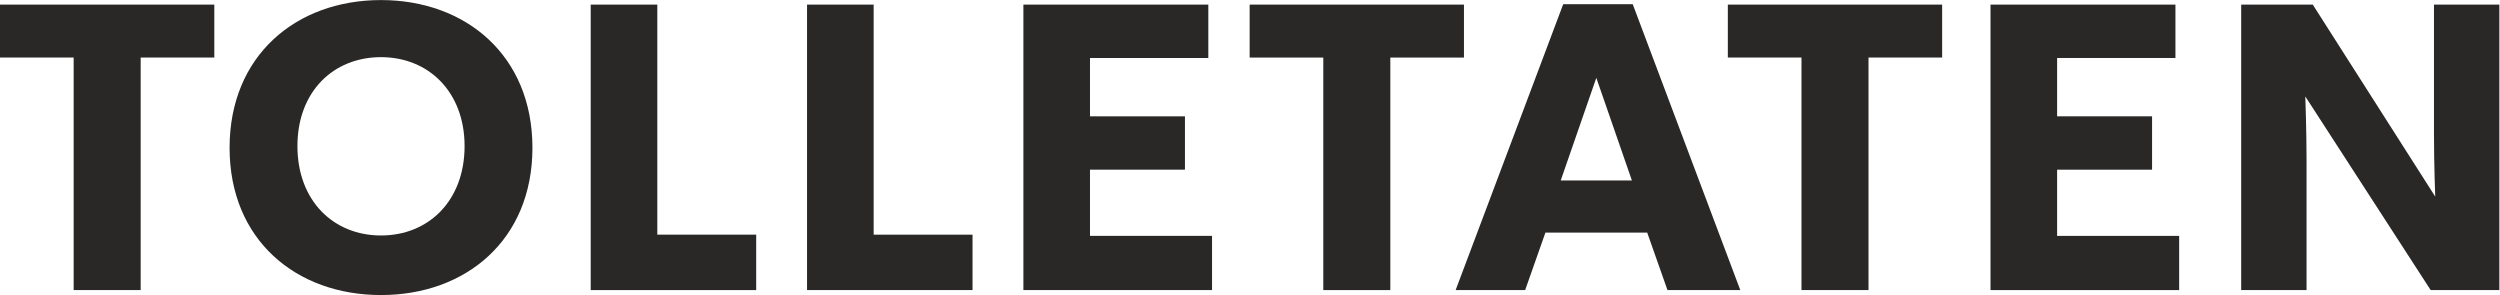 <svg xmlns="http://www.w3.org/2000/svg" viewBox="0 0 338.36 39.933" height="39.933" width="338.36" id="svg2" version="1.1">
  <defs id="defs6"></defs>
  
  <g transform="matrix(1.333,0,0,-1.333,0,39.933)" id="g8">
    <g transform="scale(0.1)" id="g10">
      <path id="path12" style="fill:#2a2827;fill-opacity:1;fill-rule:nonzero;stroke:none" d="M 142.828,241.125 V 5.039 H 74.781 V 241.125 H 0.004 v 53.77 H 217.602 v -53.77 h -74.774"></path>
      <path id="path14" style="fill:#2a2827;fill-opacity:1;fill-rule:nonzero;stroke:none" d="m 386.852,241.543 c -48.313,0 -84.856,-34.863 -84.856,-90.32 0,-55.45 36.543,-90.735 84.856,-90.735 48.308,0 84.851,35.285 84.851,90.735 0,55.027 -36.543,90.32 -84.851,90.32 z M 386.852,0 c -86.114,0 -153.75,55.871 -153.75,149.543 0,93.68 67.636,149.969 153.75,149.969 86.113,0 153.75,-56.289 153.75,-149.969 C 540.602,55.871 472.965,0 386.852,0"></path>
      <path id="path16" style="fill:#2a2827;fill-opacity:1;fill-rule:nonzero;stroke:none" d="M 599.762,5.039 V 294.895 h 67.625 V 61.328 H 767.789 V 5.039 H 599.762"></path>
      <path id="path18" style="fill:#2a2827;fill-opacity:1;fill-rule:nonzero;stroke:none" d="M 819.418,5.039 V 294.895 h 67.637 V 61.328 h 100.39 V 5.039 H 819.418"></path>
      <path id="path20" style="fill:#2a2827;fill-opacity:1;fill-rule:nonzero;stroke:none" d="M 1039.08,5.039 V 294.895 h 187.77 V 240.703 H 1106.7 v -59.226 h 96.42 V 127.285 H 1106.7 V 60.07 h 123.93 V 5.039 h -191.55"></path>
      <path id="path22" style="fill:#2a2827;fill-opacity:1;fill-rule:nonzero;stroke:none" d="M 1411.64,241.125 V 5.039 h -68.05 V 241.125 h -74.78 v 53.77 h 217.6 v -53.77 h -74.77"></path>
      <path id="path24" style="fill:#2a2827;fill-opacity:1;fill-rule:nonzero;stroke:none" d="m 1620.79,220.539 -36.13,-104.18 h 72.26 z M 1693.04,5.039 1672.46,63.43 H 1569.12 L 1548.54,5.039 h -70.58 L 1587.18,295.313 h 70.58 L 1766.98,5.039 h -73.94"></path>
      <path id="path26" style="fill:#2a2827;fill-opacity:1;fill-rule:nonzero;stroke:none" d="M 1897.15,241.125 V 5.039 h -68.04 V 241.125 h -74.78 v 53.77 h 217.6 v -53.77 h -74.78"></path>
      <path id="path28" style="fill:#2a2827;fill-opacity:1;fill-rule:nonzero;stroke:none" d="M 2021.03,5.039 V 294.895 h 187.77 v -54.192 h -120.14 v -59.226 h 96.41 v -54.192 h -96.41 V 60.07 h 123.92 V 5.039 h -191.55"></path>
      <path id="path30" style="fill:#2a2827;fill-opacity:1;fill-rule:nonzero;stroke:none" d="M 2467.94,5.039 2340.66,201.633 c 0,0 1.26,-34.863 1.26,-65.528 V 5.039 h -66.37 V 294.895 h 72.68 L 2472.56,99.981 c 0,0 -1.26,32.766 -1.26,63.429 v 131.485 h 66.38 V 5.039 h -69.74"></path>
    </g>
  </g>
</svg>
